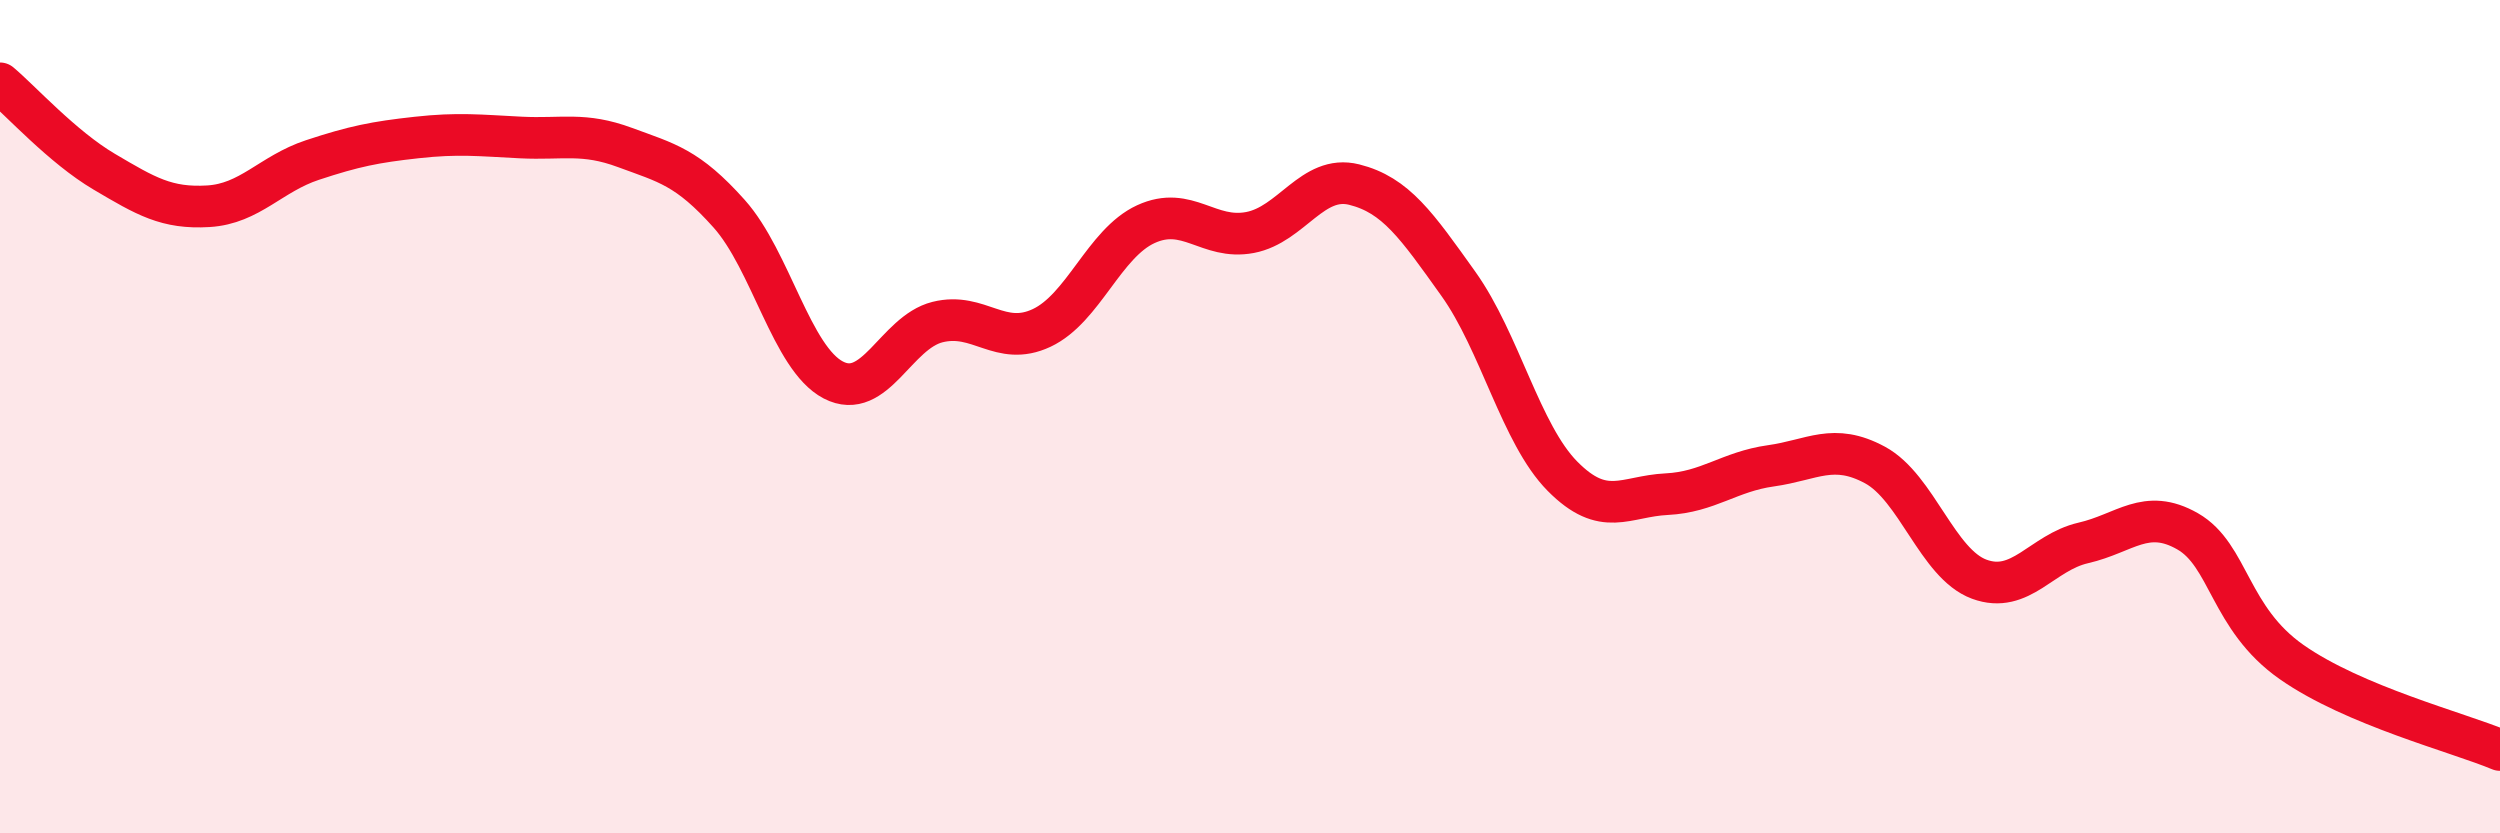 
    <svg width="60" height="20" viewBox="0 0 60 20" xmlns="http://www.w3.org/2000/svg">
      <path
        d="M 0,2 C 0.5,2.42 1.5,3.53 2.5,4.12 C 3.5,4.71 4,5.01 5,4.95 C 6,4.89 6.5,4.17 7.5,3.84 C 8.5,3.51 9,3.41 10,3.3 C 11,3.19 11.5,3.25 12.5,3.3 C 13.5,3.35 14,3.17 15,3.54 C 16,3.91 16.5,4.01 17.5,5.13 C 18.5,6.25 19,8.6 20,9.12 C 21,9.64 21.5,7.98 22.5,7.73 C 23.5,7.48 24,8.34 25,7.87 C 26,7.4 26.5,5.84 27.5,5.38 C 28.5,4.92 29,5.77 30,5.58 C 31,5.39 31.5,4.18 32.5,4.43 C 33.5,4.68 34,5.41 35,6.81 C 36,8.21 36.5,10.42 37.5,11.43 C 38.5,12.44 39,11.91 40,11.86 C 41,11.81 41.5,11.32 42.5,11.18 C 43.5,11.04 44,10.62 45,11.16 C 46,11.7 46.5,13.53 47.5,13.9 C 48.5,14.27 49,13.26 50,13.03 C 51,12.8 51.5,12.18 52.5,12.75 C 53.5,13.32 53.5,14.84 55,15.89 C 56.5,16.94 59,17.58 60,18L60 20L0 20Z"
        fill="#EB0A25"
        opacity="0.1"
        stroke-linecap="round"
        stroke-linejoin="round"
      />
      <path
        d="M 0,2 C 0.5,2.42 1.5,3.53 2.5,4.12 C 3.5,4.71 4,5.01 5,4.95 C 6,4.89 6.5,4.17 7.5,3.84 C 8.5,3.51 9,3.41 10,3.3 C 11,3.19 11.5,3.25 12.5,3.3 C 13.5,3.35 14,3.17 15,3.54 C 16,3.91 16.5,4.01 17.5,5.13 C 18.5,6.25 19,8.6 20,9.12 C 21,9.64 21.5,7.98 22.5,7.73 C 23.5,7.48 24,8.34 25,7.87 C 26,7.4 26.5,5.84 27.5,5.38 C 28.5,4.92 29,5.77 30,5.58 C 31,5.39 31.5,4.18 32.5,4.43 C 33.5,4.68 34,5.41 35,6.81 C 36,8.21 36.5,10.42 37.5,11.43 C 38.5,12.44 39,11.91 40,11.86 C 41,11.81 41.5,11.32 42.5,11.18 C 43.5,11.04 44,10.62 45,11.16 C 46,11.7 46.5,13.53 47.5,13.9 C 48.5,14.27 49,13.26 50,13.03 C 51,12.8 51.5,12.18 52.5,12.75 C 53.5,13.32 53.5,14.84 55,15.89 C 56.5,16.94 59,17.58 60,18"
        stroke="#EB0A25"
        stroke-width="1"
        fill="none"
        stroke-linecap="round"
        stroke-linejoin="round"
      />
    </svg>
  